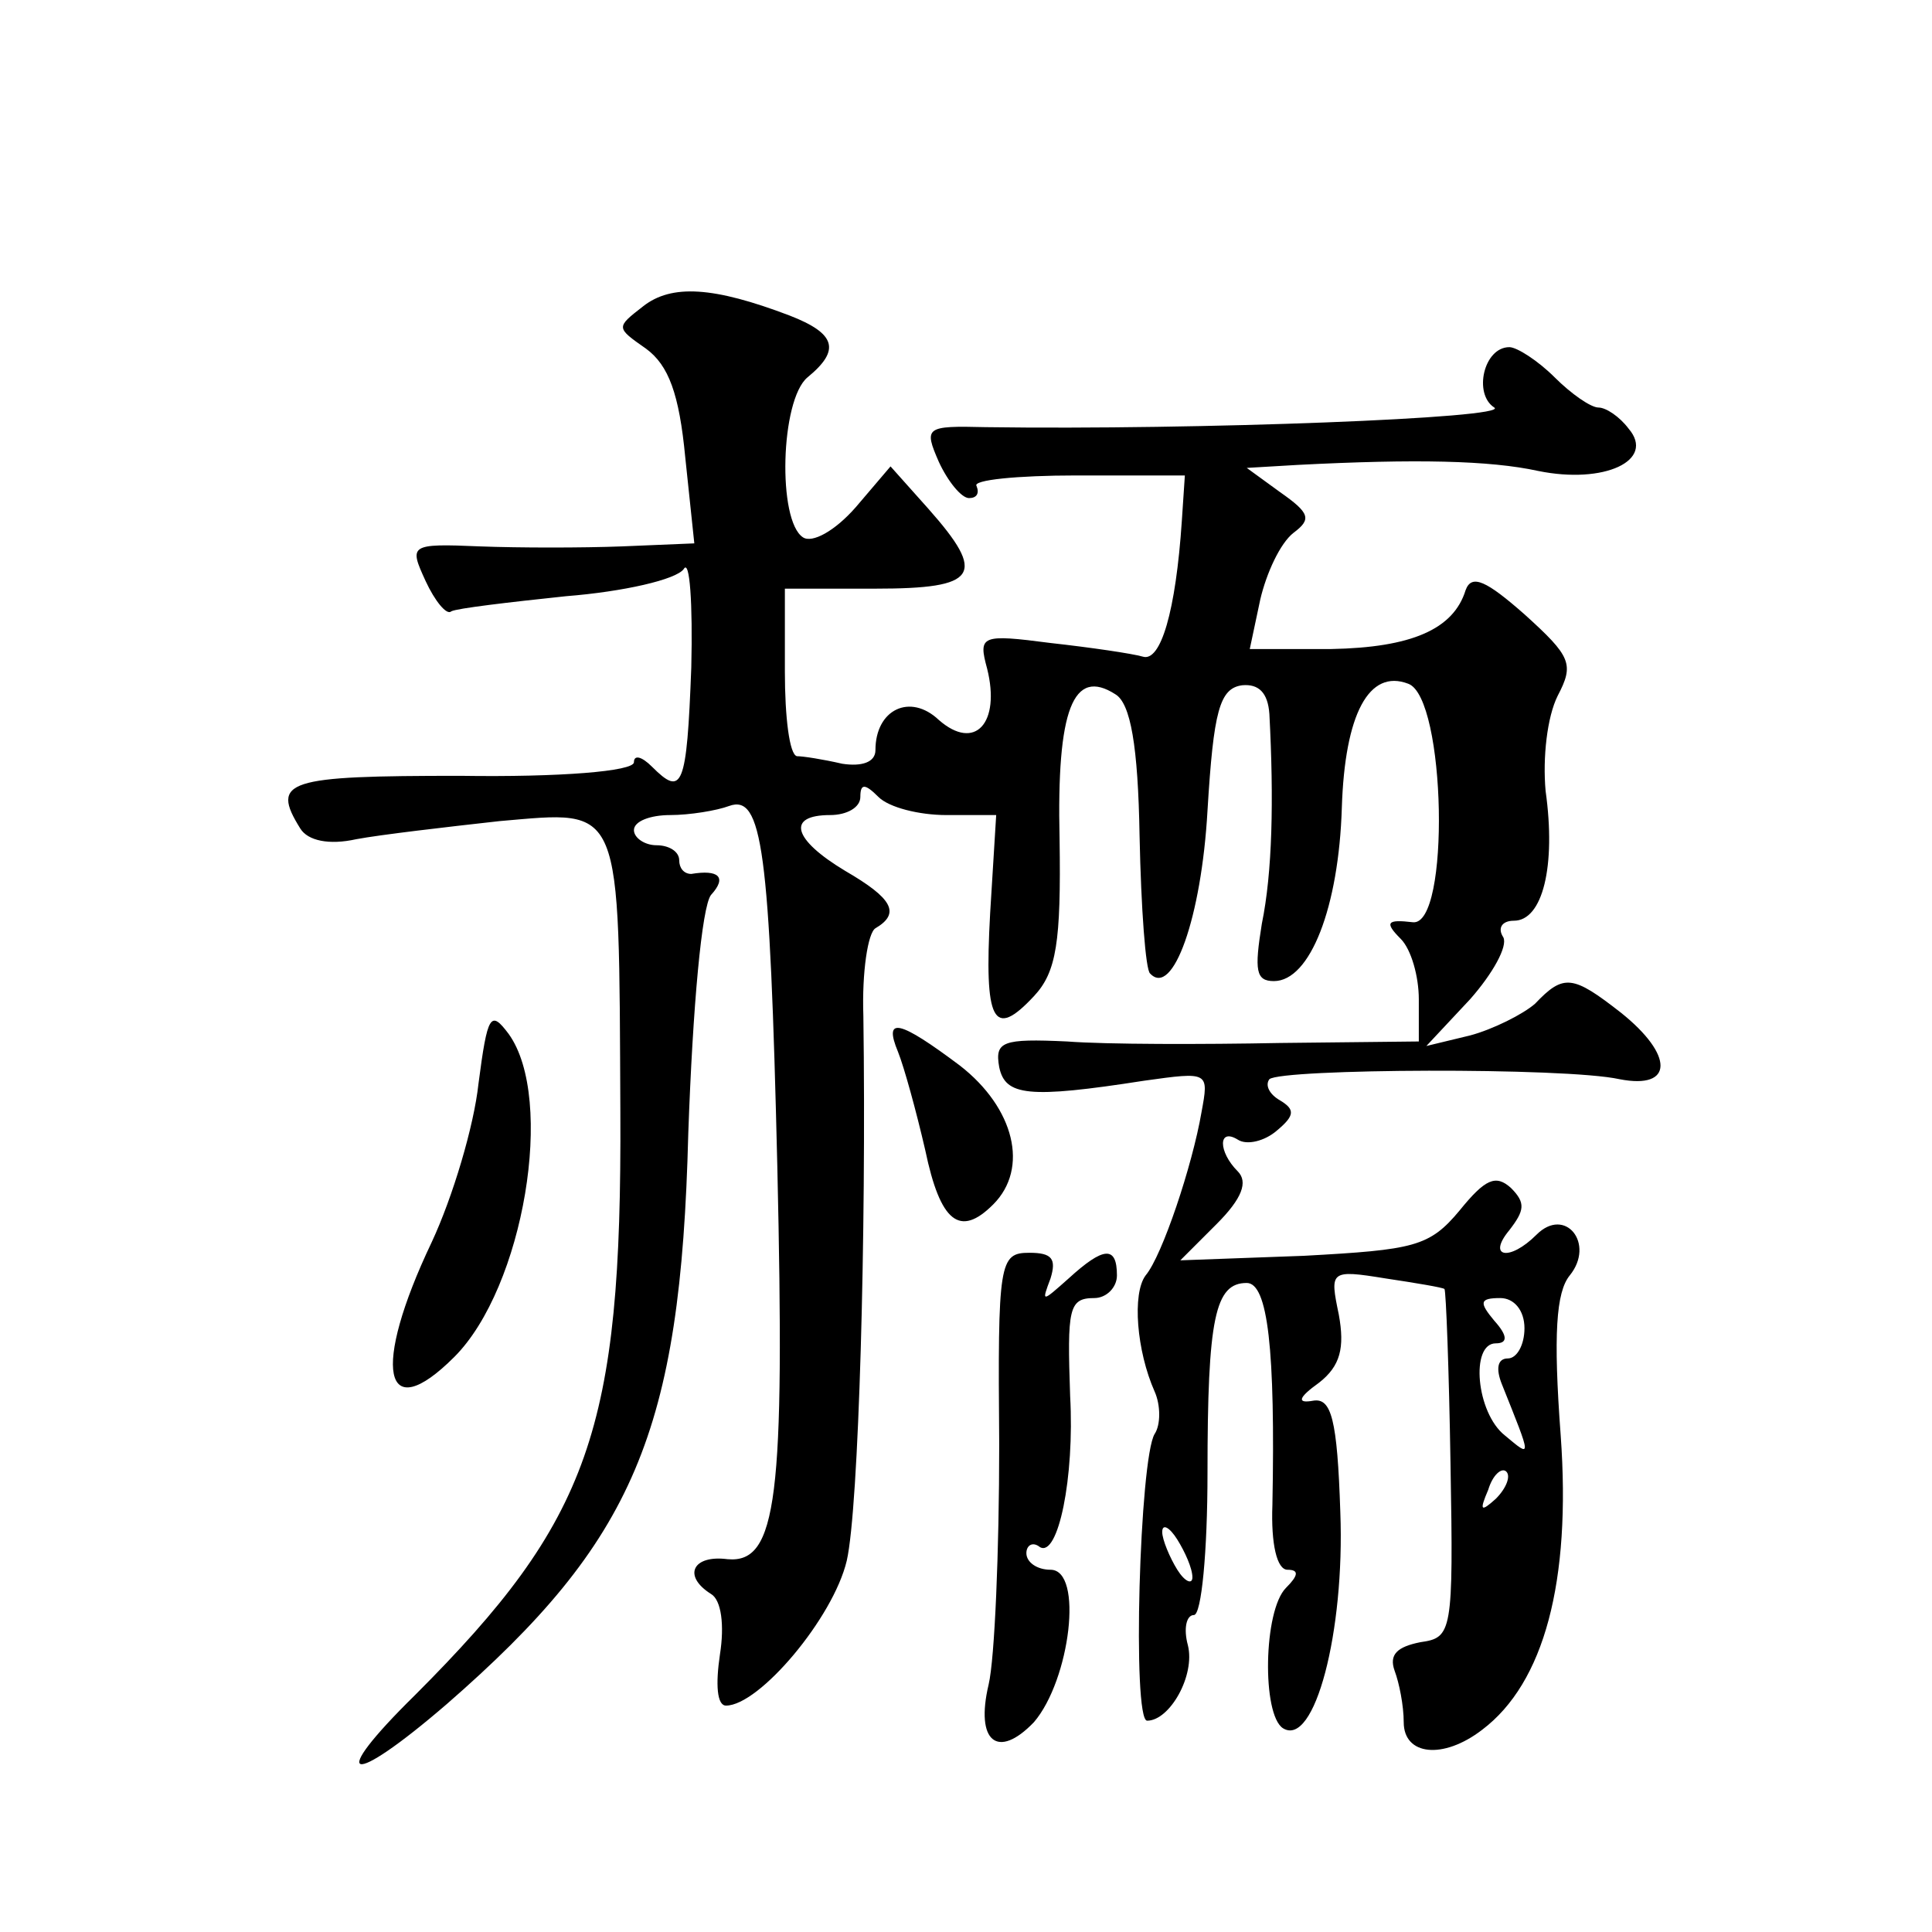 <?xml version="1.0" standalone="no"?>
<!DOCTYPE svg PUBLIC "-//W3C//DTD SVG 20010904//EN"
 "http://www.w3.org/TR/2001/REC-SVG-20010904/DTD/svg10.dtd">
<svg version="1.0" xmlns="http://www.w3.org/2000/svg"
 width="128pt" height="128pt" viewBox="0 0 128 128"
 preserveAspectRatio="xMidYMid meet">
<g transform="translate(0,128) scale(0.1,-0.1)"
fill="#0" stroke="none">
<path d="M426 1077 c-18 -14 -18 -14 2 -28 15 -11 22 -30 26 -72 l6 -57 -48 -2
c-26 -1 -68 -1 -94 0 -47 2 -47 1 -36 -23 6 -13 14 -23 17 -20 4 2 38 6 76 10 38
3 73 11 78 18 4 7 6 -23 5 -65 -3 -80 -6 -86 -26 -66 -7 7 -12 8 -12 3 0 -6 -49
-10 -115 -9 -115 0 -126 -3 -106 -35 5 -8 19 -11 37 -7 16 3 59 8 95 12 82 7 79
14 80 -193 1 -210 -20 -270 -136 -386 -59 -58 -44 -62 21 -6 124 108 155 180 160
378 3 85 9 150 15 158 11 12 5 17 -13 14 -5 0 -8 4 -8 9 0 6 -7 10 -15 10 -8 0
-15 5 -15 10 0 6 11 10 24 10 13 0 31 3 39 6 22 8 27 -28 32 -239 5 -219 0 -263
-33 -260 -23 3 -30 -11 -11 -23 7 -4 9 -21 6 -40 -3 -20 -2 -34 4 -34 22 0 71 58
80 96 8 35 13 217 11 361 -1 29 3 55 8 58 17 10 11 20 -20 38 -35 21 -39 37 -10
37 11 0 20 5 20 12 0 9 3 9 12 0 7 -7 27 -12 45 -12 l33 0 -4 -65 c-4 -72 2 -84
29 -55 15 16 18 36 17 104 -2 86 9 114 37 96 10 -6 15 -34 16 -94 1 -48 4 -89 7
-91 15 -16 34 37 38 108 4 66 8 81 23 83 11 1 17 -5 18 -19 3 -57 2 -105 -5 -139
-5 -31 -4 -38 8 -38 24 0 43 49 45 115 2 62 18 92 44 82 25 -9 28 -161 3 -158 -17
2 -19 0 -8 -11 7 -7 12 -25 12 -40 l0 -28 -92 -1 c-51 -1 -115 -1 -141 1 -43 2
-48 0 -45 -17 4 -19 19 -21 96 -9 43 6 43 6 38 -21 -6 -35 -26 -95 -37 -108 -9
-12 -6 -50 6 -77 4 -9 4 -22 0 -28 -10 -16 -15 -190 -5 -190 15 0 32 30 27 50 -3
11 -1 20 4 20 5 0 9 42 9 94 0 103 5 126 26 126 14 0 19 -44 17 -147 -1 -26 3 -43
10 -43 8 0 7 -4 -1 -12 -15 -15 -16 -84 -2 -93 21 -13 41 64 38 143 -2 62 -6 76
-18 74 -11 -2 -10 2 4 12 14 11 17 23 13 45 -6 29 -6 30 31 24 20 -3 38 -6 39 -7
1 -1 3 -53 4 -116 2 -112 1 -115 -20 -118 -15 -3 -21 -8 -17 -19 3 -8 6 -23 6 -34
0 -22 26 -25 52 -5 41 31 59 98 52 195 -5 67 -3 95 6 106 17 21 -3 46 -22 27 -18
-18 -33 -15 -18 3 10 13 11 18 1 28 -10 9 -17 6 -34 -15 -20 -24 -30 -26 -103 -30
l-82 -3 24 24 c17 17 21 28 14 35 -13 13 -13 29 0 21 6 -4 18 -1 26 6 12 10 12
14 2 20 -7 4 -10 10 -7 14 8 7 196 8 232 0 36 -7 36 16 1 44 -32 25 -38 26 -57
6 -8 -7 -28 -17 -43 -21 l-29 -7 29 31 c15 17 25 35 22 41 -4 6 -1 11 7 11 19 0
28 36 21 86 -2 22 1 49 8 63 11 21 9 26 -22 54 -25 22 -35 27 -39 16 -8 -26 -36
-38 -89 -39 l-54 0 7 33 c4 17 13 37 22 44 12 9 11 13 -9 27 l-22 16 34 2 c78 4
127 3 159 -4 44 -9 78 7 60 28 -6 8 -15 14 -20 14 -5 0 -18 9 -29 20 -11 11 -25
20 -30 20 -17 0 -24 -31 -10 -40 11 -7 -197 -15 -337 -13 -40 1 -41 0 -31 -23 6
-13 15 -24 20 -24 5 0 7 3 5 8 -3 4 27 7 66 7 l72 0 -2 -30 c-4 -60 -14 -94 -26
-90 -7 2 -34 6 -61 9 -46 6 -48 5 -42 -17 9 -36 -8 -55 -32 -34 -19 18 -42 7 -42
-20 0 -8 -9 -11 -22 -9 -13 3 -26 5 -30 5 -5 1 -8 26 -8 56 l0 55 60 0 c68 0 74
9 35 53 l-25 28 -23 -27 c-14 -16 -29 -24 -35 -20 -17 11 -15 91 3 106 22 18 19
29 -12 41 -50 19 -78 21 -97 6z m584 -677 c0 -11 -5 -20 -11 -20 -7 0 -8 -7 -4
-17 20 -50 20 -49 2 -34 -19 15 -23 61 -6 61 8 0 8 5 -1 15 -10 12 -10 15 4 15
9 0 16 -8 16 -20z m-19 -113 c-10 -9 -11 -8 -5 6 3 10 9 15 12 12 3 -3 0 -11 -7
-18z m-201 -52 c0 -5 -5 -3 -10 5 -5 8 -10 20 -10 25 0 6 5 3 10 -5 5 -8 10 -19
10 -25z M317 562 c-3 -28 -17 -75 -31 -105 -40 -84 -32 -123 15 -76 46 46 67 171
36 214 -12 16 -14 13 -20 -33z M595 583 c4 -10 12 -39 18 -65 10 -48 23 -58 45
-36 24 24 14 64 -22 92 -40 30 -51 33 -41 9z M662 323 c0 -71 -3 -142 -7 -159 -9
-38 6 -50 30 -25 24 28 33 101 11 101 -9 0 -16 5 -16 11 0 5 4 8 9 4 12 -7 23 46
20 100 -2 58 -1 65 16 65 8 0 15 7 15 15 0 20 -9 19 -32 -2 -18 -16 -18 -16 -12
0 4 13 1 17 -14 17 -20 0 -21 -6 -20 -127z"/>
</g>
</svg>
